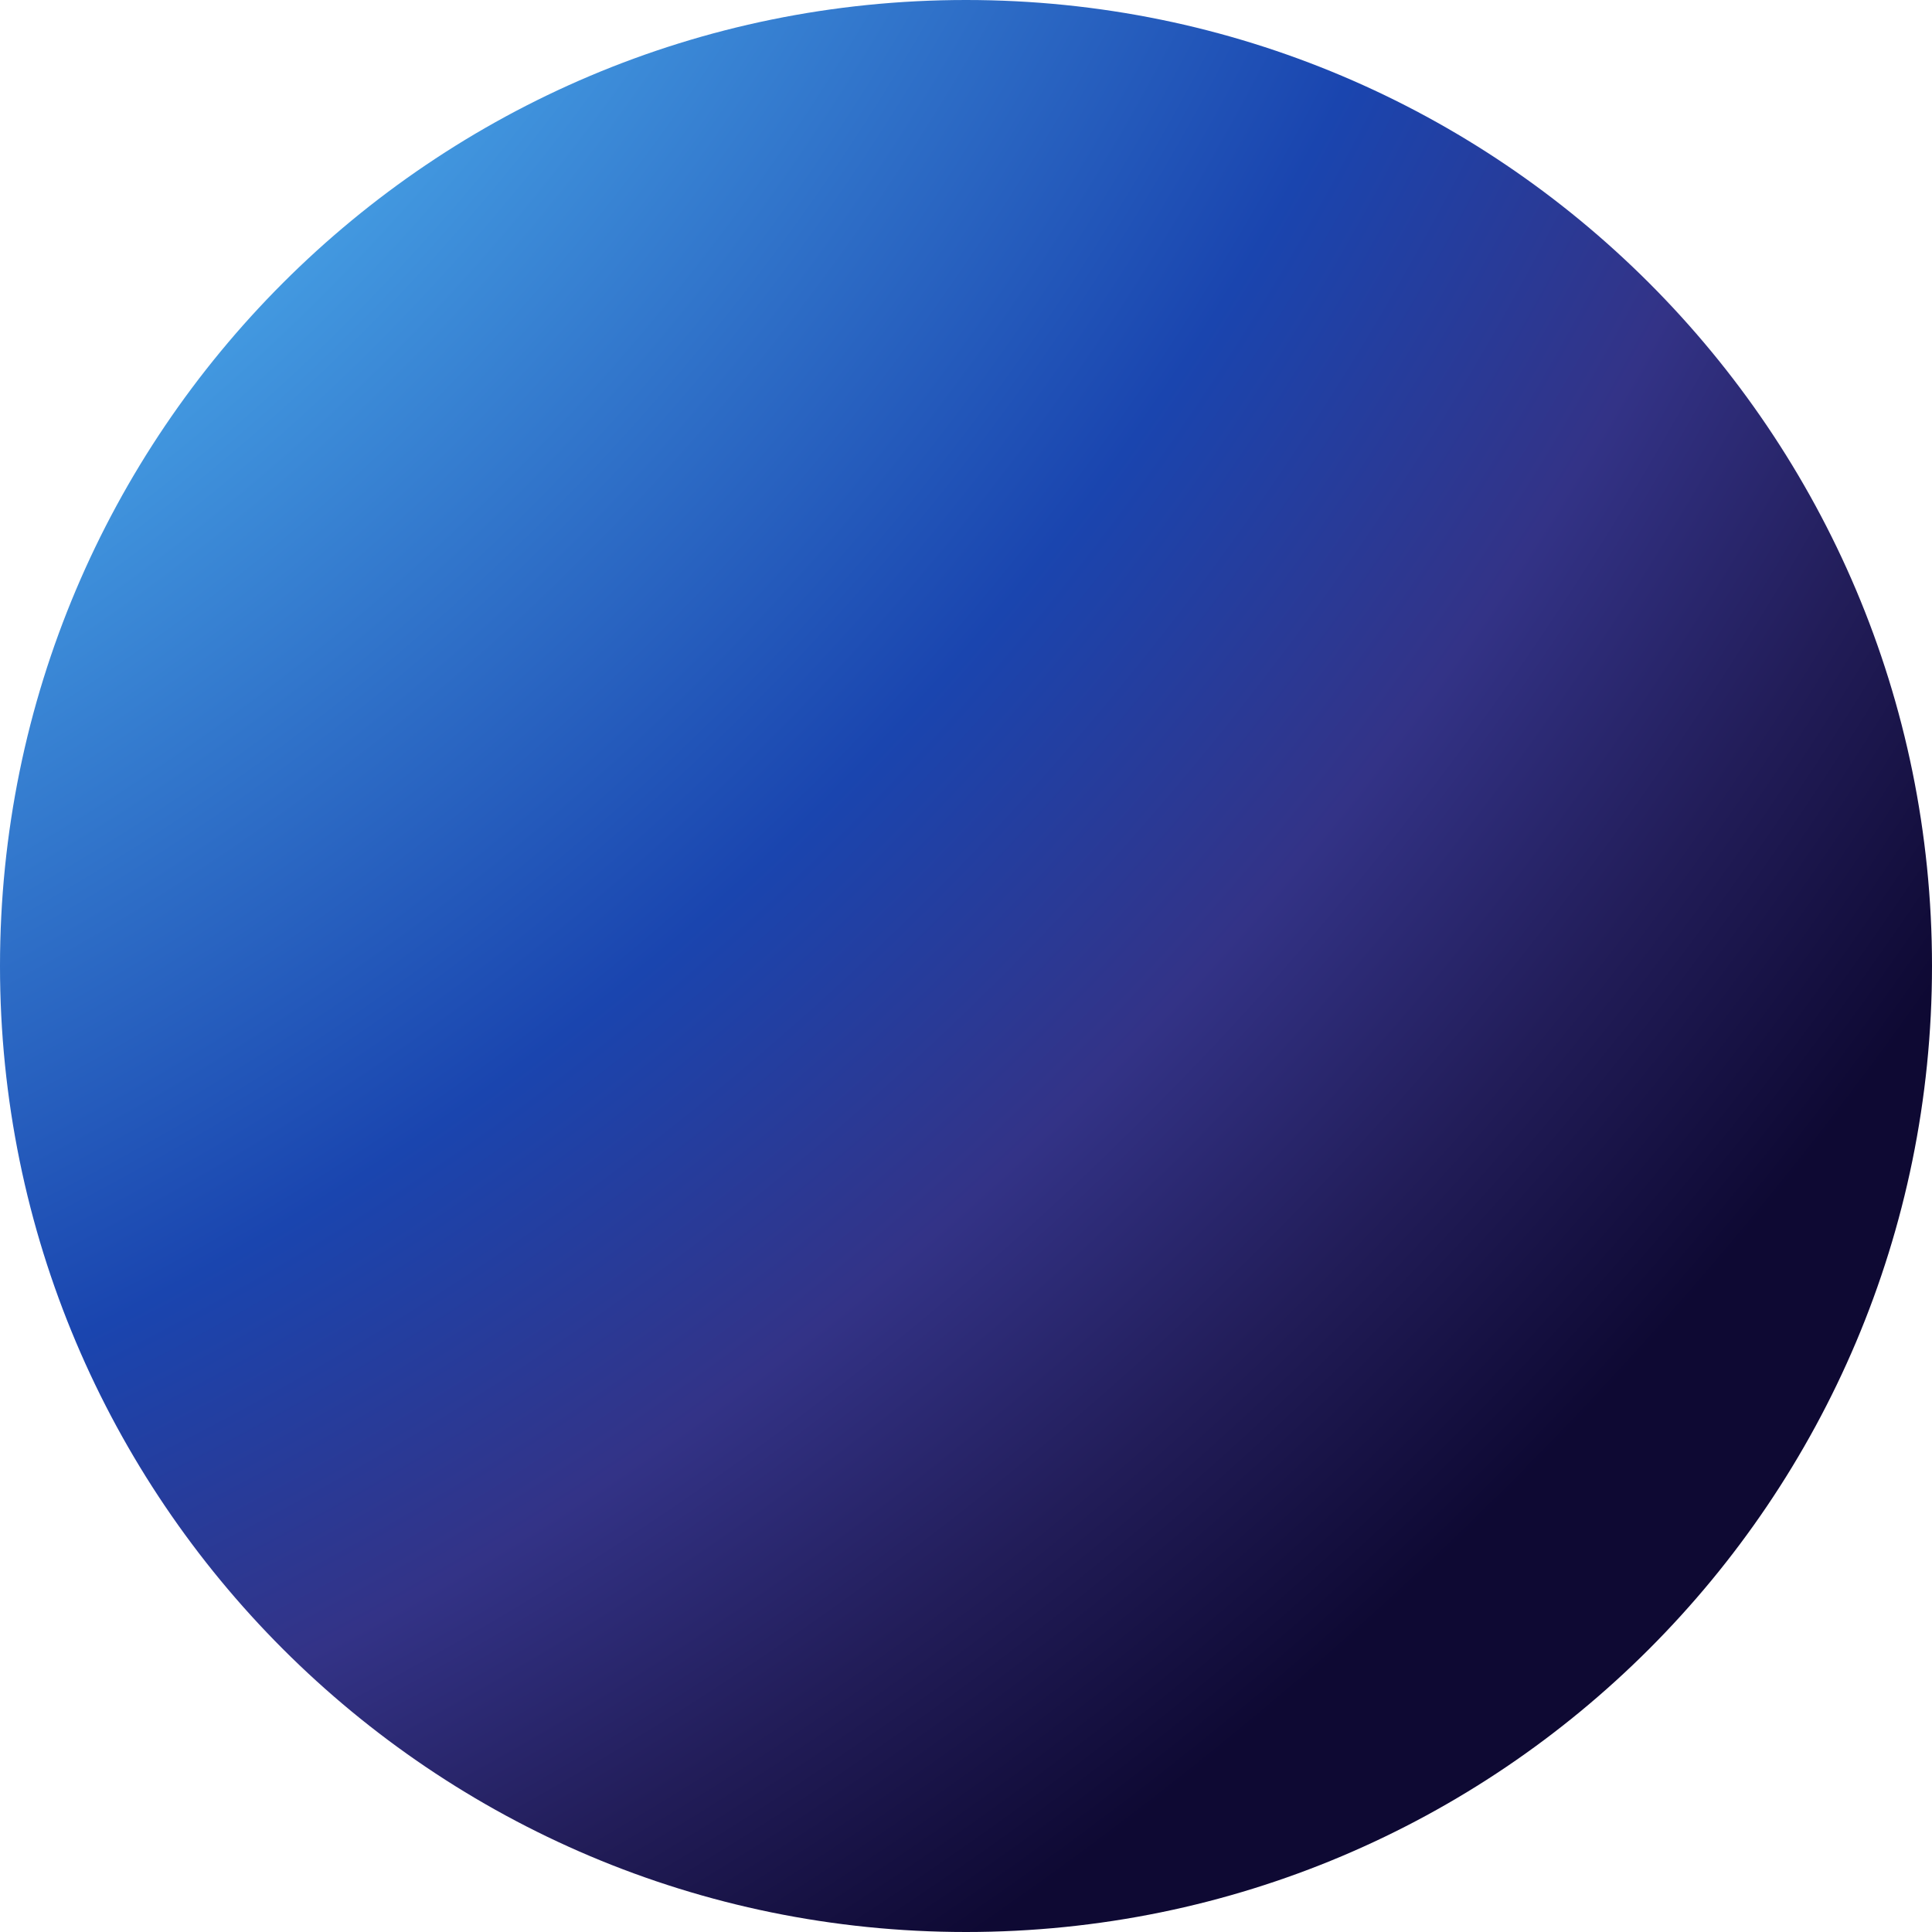 <svg width="325" height="325" viewBox="0 0 325 325" fill="none" xmlns="http://www.w3.org/2000/svg">
<path d="M162.5 325C252.246 325 325 252.246 325 162.5C325 72.754 252.246 0 162.5 0C72.754 0 0 72.754 0 162.5C0 252.246 72.754 325 162.5 325Z" fill="url(#paint0_radial_2183_367)"/>
<defs>
<radialGradient id="paint0_radial_2183_367" cx="0" cy="0" r="1" gradientUnits="userSpaceOnUse" gradientTransform="translate(-220 -198.5) rotate(30.265) scale(935.509 914.584)">
<stop offset="0.374" stop-color="#459EE3"/>
<stop offset="0.523" stop-color="#1A45AF"/>
<stop offset="0.595" stop-color="#333387"/>
<stop offset="0.65" stop-color="#221D59"/>
<stop offset="0.704" stop-color="#0E0933"/>
<stop offset="0.718" stop-color="#0E0933"/>
<stop offset="1" stop-color="#0E0933"/>
</radialGradient>
</defs>
</svg>
